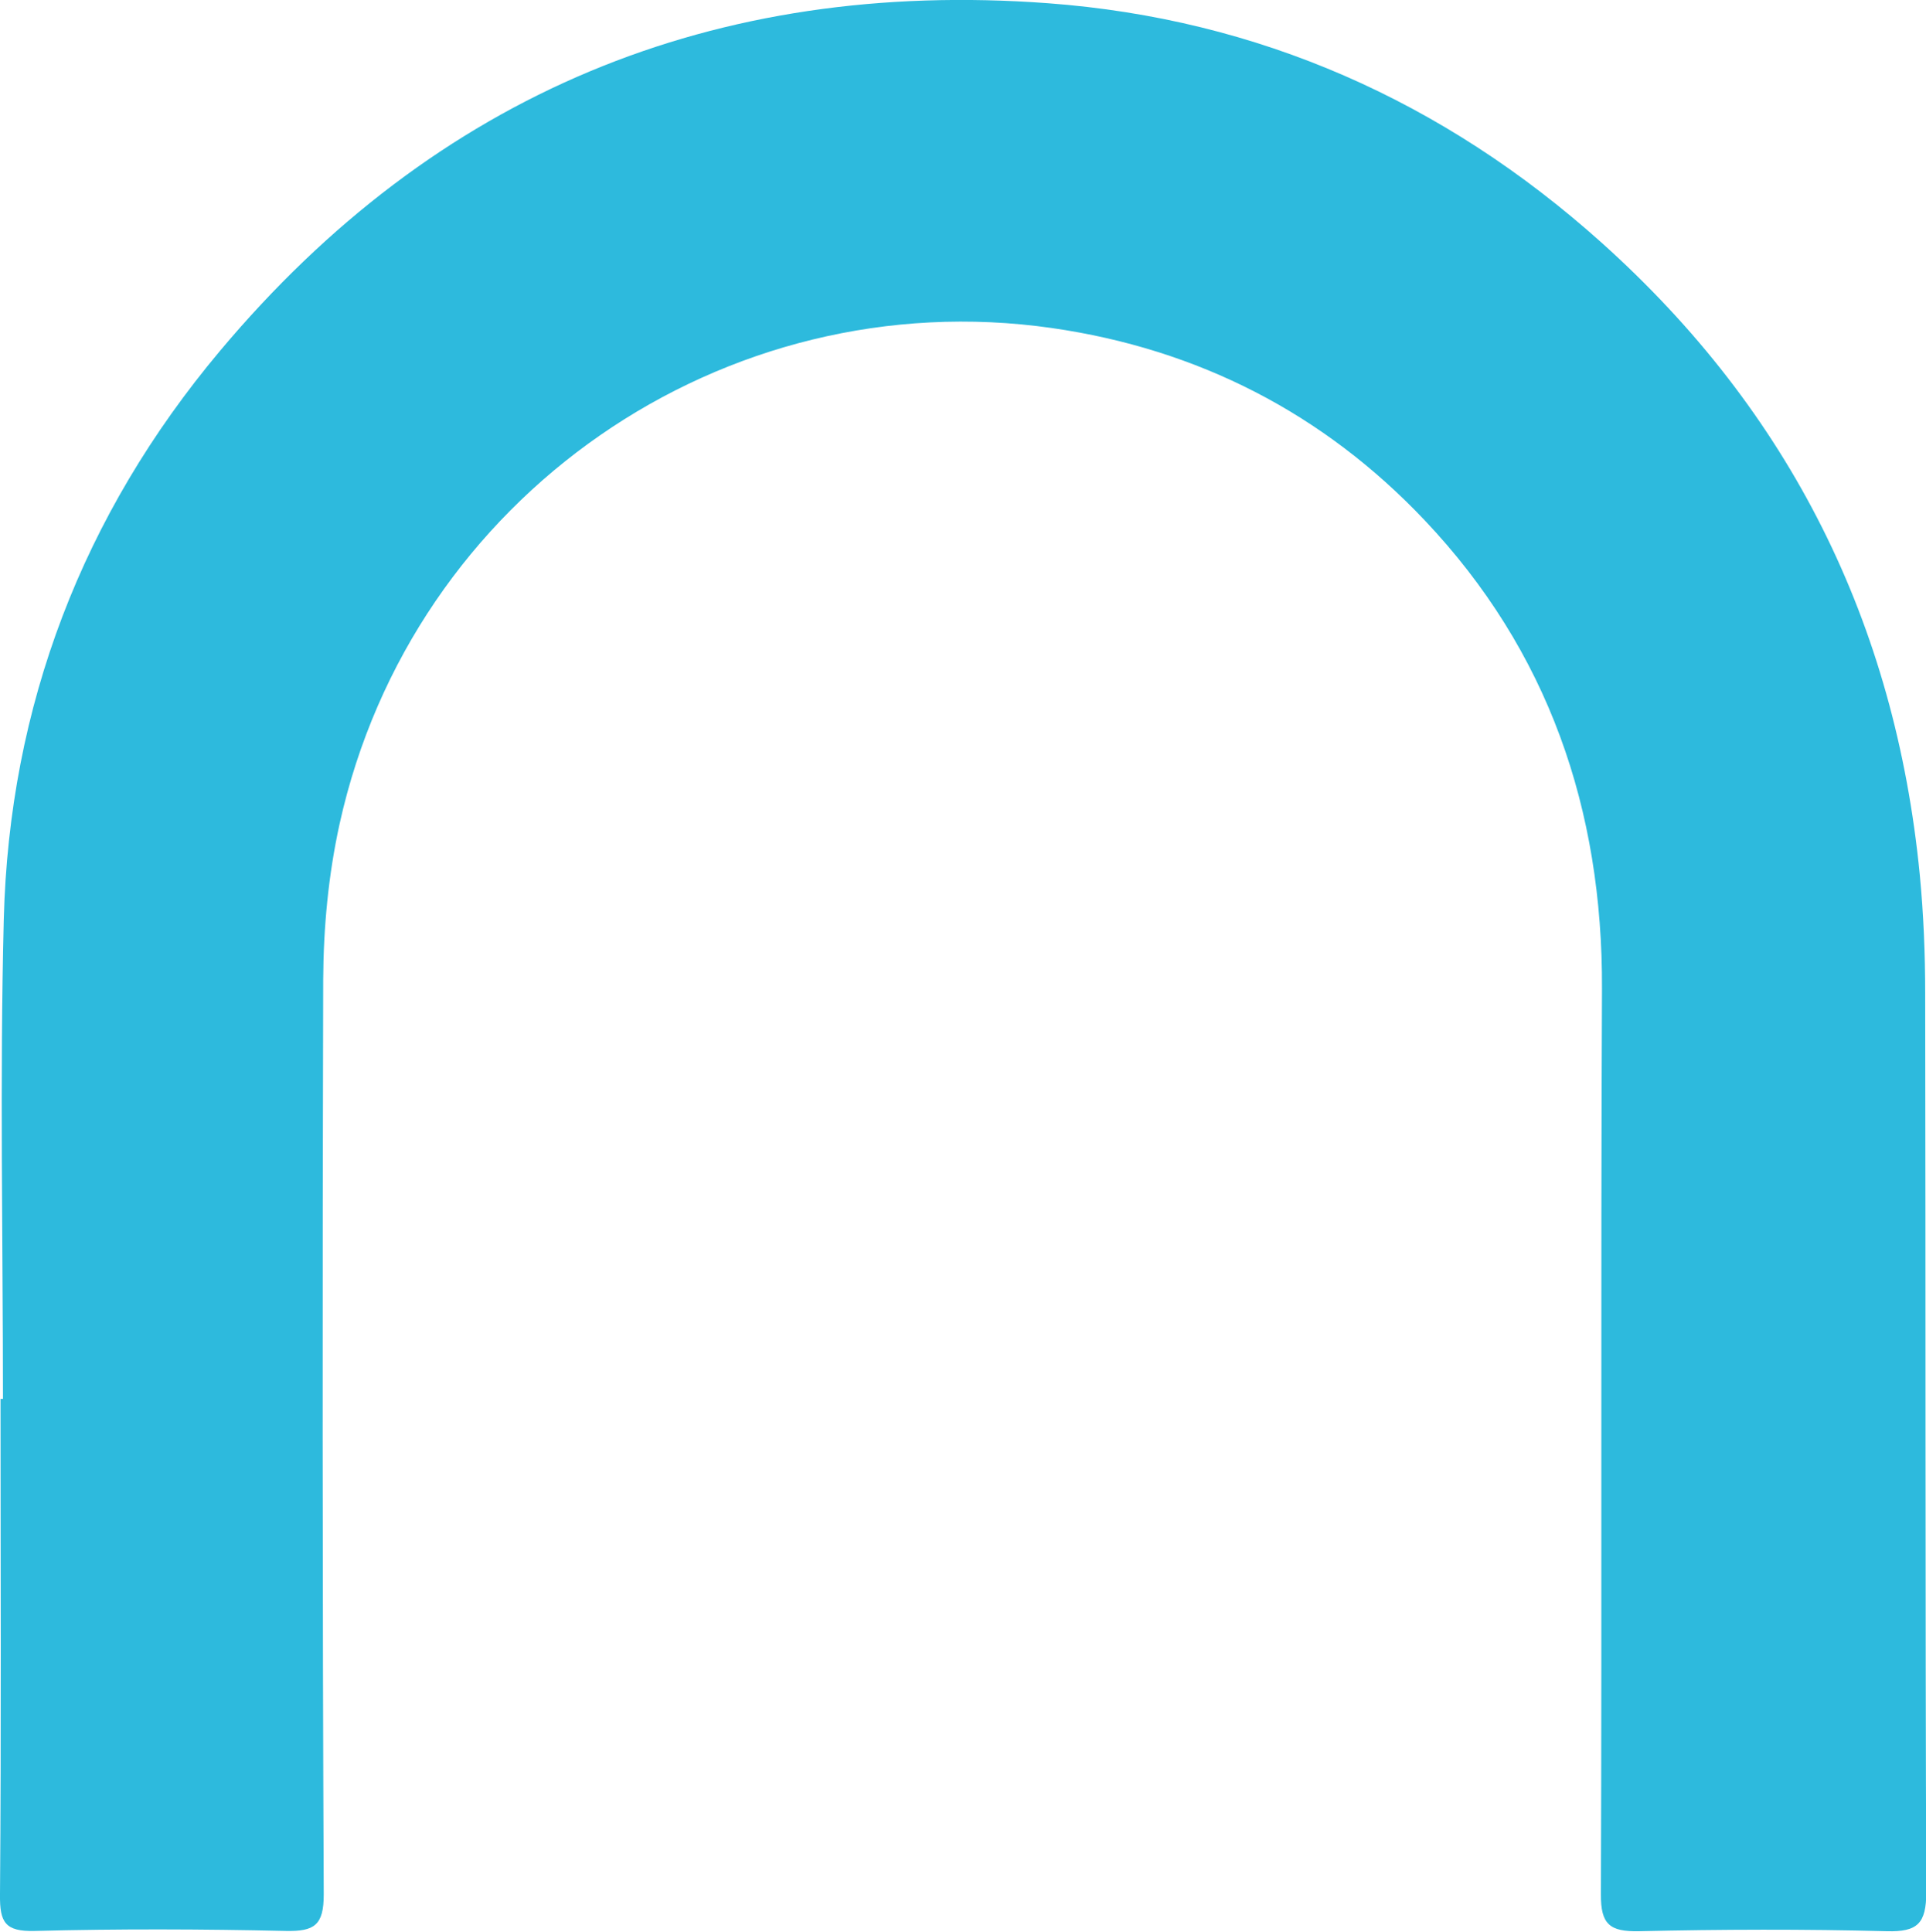 <?xml version="1.0" encoding="UTF-8"?>
<svg id="Calque_2" data-name="Calque 2" xmlns="http://www.w3.org/2000/svg" viewBox="0 0 71.45 71.67">
  <defs>
    <style>
      .cls-1 {
        fill: #2dbadd;
      }
    </style>
  </defs>
  <g id="Calque_1-2" data-name="Calque 1">
    <path class="cls-1" d="M.11,51.92c0-5.93-.12-11.87,.03-17.8,.2-7.94,2.93-15.03,8.02-21.1C16.15,3.49,26.5-.8,38.88,.12c7.8,.58,14.67,3.63,20.52,8.87,7.01,6.28,10.91,14.13,11.82,23.47,.14,1.46,.2,2.93,.2,4.4,.02,11.11,0,22.23,.04,33.34,0,1.16-.32,1.48-1.46,1.45-3.07-.08-6.14-.07-9.2,0-1.08,.02-1.42-.25-1.41-1.38,.04-11.19-.01-22.39,.04-33.58,.03-6.66-1.99-12.54-6.58-17.39-3.75-3.96-8.4-6.35-13.83-7.13-12.15-1.74-23.73,6.22-26.42,18.39-.42,1.91-.6,3.85-.61,5.79-.03,11.31-.03,22.63,.02,33.94,0,1.14-.35,1.37-1.4,1.35-3.11-.07-6.22-.08-9.32,0-1.11,.03-1.3-.33-1.29-1.34,.05-6.13,.02-12.27,.02-18.4,.03,0,.06,0,.09,0Z"/>
  </g>
</svg>